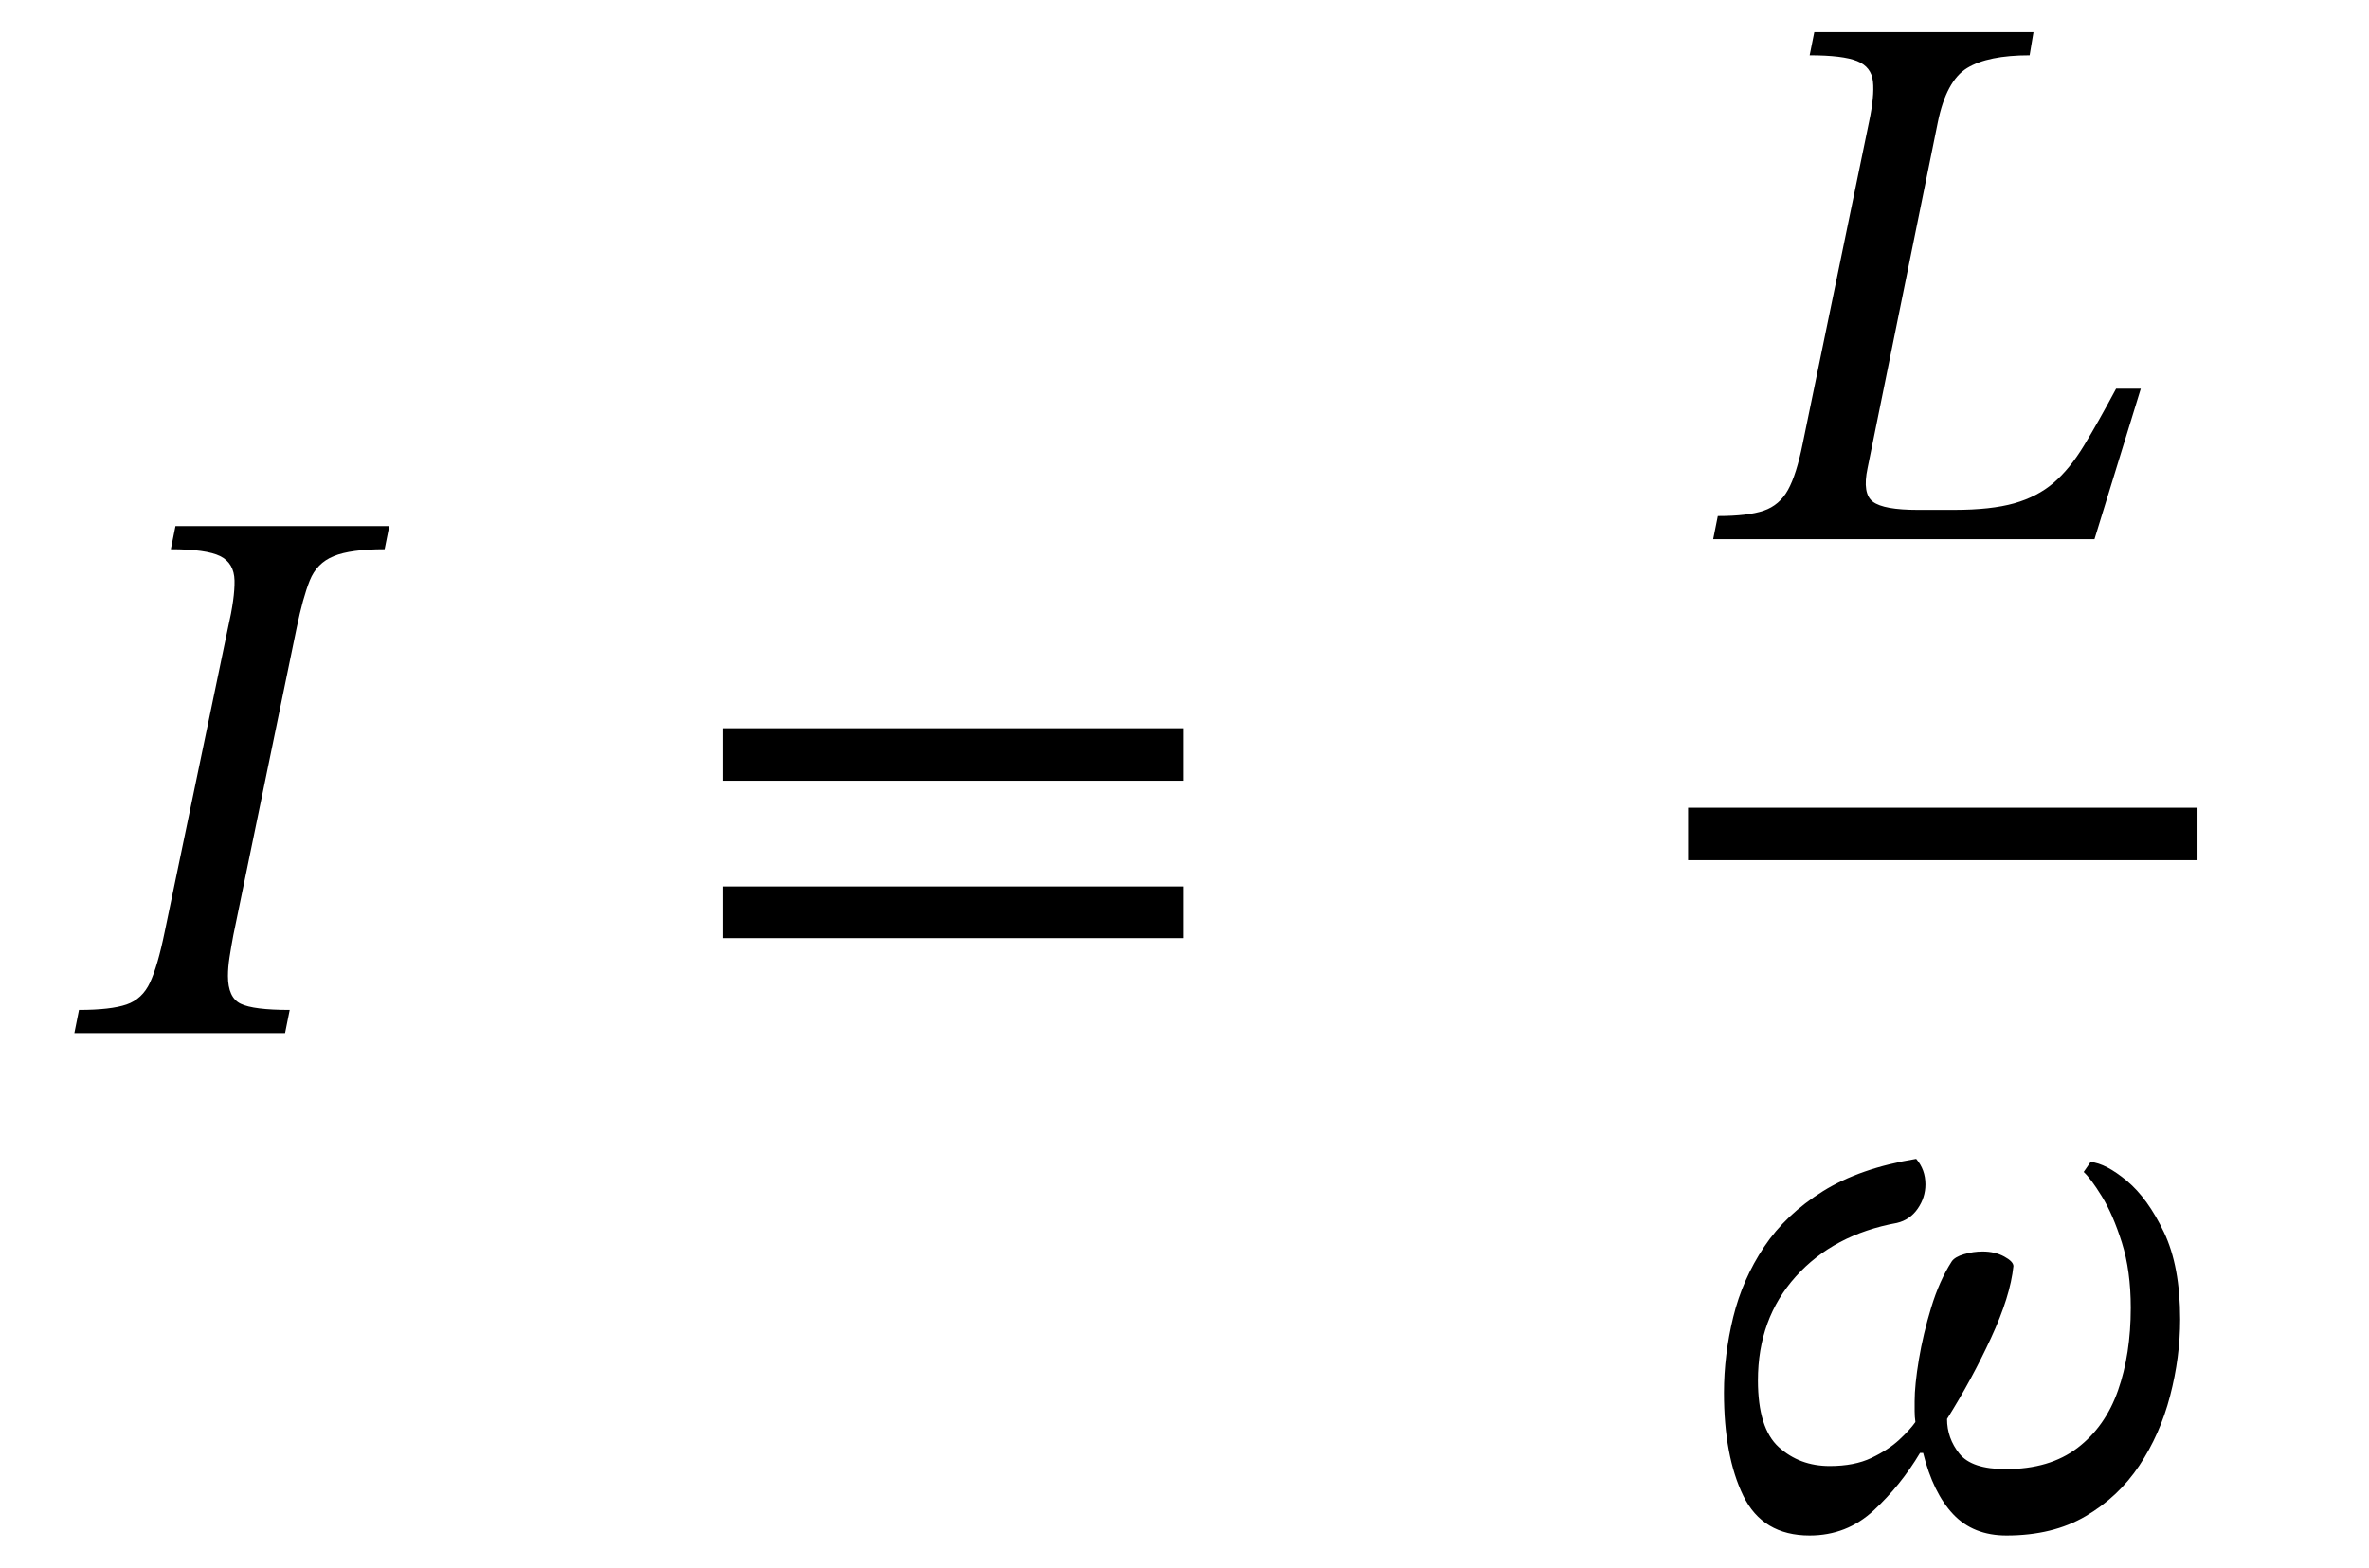 <svg xmlns="http://www.w3.org/2000/svg" xmlns:xlink="http://www.w3.org/1999/xlink" width="73.661" height="48.752" viewBox="-1.312 -32.128 73.661 48.752"><path d="M 3.808 -3.144 L 3.808 -3.144 L 5.776 -12.6 Q 5.992 -13.536 5.98 -14.076 Q 5.968 -14.616 5.536 -14.832 Q 5.104 -15.048 4 -15.048 L 4.144 -15.768 L 10.792 -15.768 L 10.648 -15.048 Q 9.592 -15.048 9.064 -14.832 Q 8.536 -14.616 8.32 -14.076 Q 8.104 -13.536 7.912 -12.6 L 5.944 -3.048 Q 5.872 -2.664 5.824 -2.352 Q 5.776 -2.04 5.776 -1.776 Q 5.776 -1.104 6.172 -0.912 Q 6.568 -0.72 7.696 -0.72 L 7.552 0 L 1 0 L 1.144 -0.72 Q 2.128 -0.72 2.62 -0.888 Q 3.112 -1.056 3.352 -1.572 Q 3.592 -2.088 3.808 -3.144 Z " fill="black" /><path d="M 35.471 -7.848 L 35.471 -7.848 L 21.167 -7.848 L 21.167 -9.48 L 35.471 -9.48 Z M 35.471 -2.952 L 35.471 -2.952 L 21.167 -2.952 L 21.167 -4.56 L 35.471 -4.56 Z " fill="black" /><path d="M 65.253 -20.04 L 65.253 -20.04 L 63.813 -15.36 L 51.957 -15.36 L 52.101 -16.08 Q 53.037 -16.08 53.529 -16.248 Q 54.021 -16.416 54.285 -16.896 Q 54.549 -17.376 54.741 -18.336 L 56.805 -28.344 Q 56.973 -29.136 56.925 -29.592 Q 56.877 -30.048 56.433 -30.228 Q 55.989 -30.408 54.957 -30.408 L 55.101 -31.128 L 61.917 -31.128 L 61.797 -30.408 Q 60.501 -30.408 59.853 -30.012 Q 59.205 -29.616 58.941 -28.32 L 56.757 -17.568 Q 56.589 -16.776 56.925 -16.524 Q 57.261 -16.272 58.317 -16.272 L 59.445 -16.272 Q 60.597 -16.272 61.317 -16.476 Q 62.037 -16.68 62.541 -17.112 Q 63.045 -17.544 63.489 -18.276 Q 63.933 -19.008 64.485 -20.04 Z " fill="black" /><path d="M 59.229 12 L 59.229 12 Q 59.229 12.6 59.613 13.08 Q 59.997 13.56 61.053 13.56 Q 62.421 13.56 63.285 12.9 Q 64.149 12.24 64.545 11.112 Q 64.941 9.984 64.941 8.544 Q 64.941 7.392 64.665 6.516 Q 64.389 5.64 64.041 5.076 Q 63.693 4.512 63.477 4.32 L 63.693 4.008 Q 64.173 4.056 64.821 4.596 Q 65.469 5.136 65.973 6.192 Q 66.477 7.248 66.477 8.904 Q 66.477 10.08 66.165 11.28 Q 65.853 12.48 65.205 13.452 Q 64.557 14.424 63.537 15.024 Q 62.517 15.624 61.077 15.624 Q 60.045 15.624 59.421 14.964 Q 58.797 14.304 58.485 13.056 L 58.389 13.056 Q 57.789 14.064 56.949 14.844 Q 56.109 15.624 54.957 15.624 Q 53.493 15.624 52.893 14.388 Q 52.293 13.152 52.293 11.184 Q 52.293 10.008 52.581 8.832 Q 52.869 7.656 53.541 6.648 Q 54.213 5.64 55.365 4.92 Q 56.517 4.2 58.269 3.912 Q 58.557 4.248 58.557 4.704 Q 58.557 5.112 58.317 5.46 Q 58.077 5.808 57.669 5.904 Q 55.701 6.264 54.525 7.572 Q 53.349 8.88 53.349 10.8 Q 53.349 12.288 53.997 12.876 Q 54.645 13.464 55.581 13.464 Q 56.349 13.464 56.877 13.212 Q 57.405 12.96 57.741 12.648 Q 58.077 12.336 58.245 12.096 Q 58.221 11.928 58.221 11.76 Q 58.221 11.592 58.221 11.448 Q 58.221 10.944 58.353 10.152 Q 58.485 9.36 58.737 8.532 Q 58.989 7.704 59.373 7.104 Q 59.469 6.96 59.757 6.876 Q 60.045 6.792 60.333 6.792 Q 60.717 6.792 61.005 6.948 Q 61.293 7.104 61.293 7.248 Q 61.197 8.184 60.597 9.48 Q 59.997 10.776 59.229 12 Z " fill="black" /><rect x="51.177" y="-7.008" width="15.84" height="1.632" fill="black" /></svg>